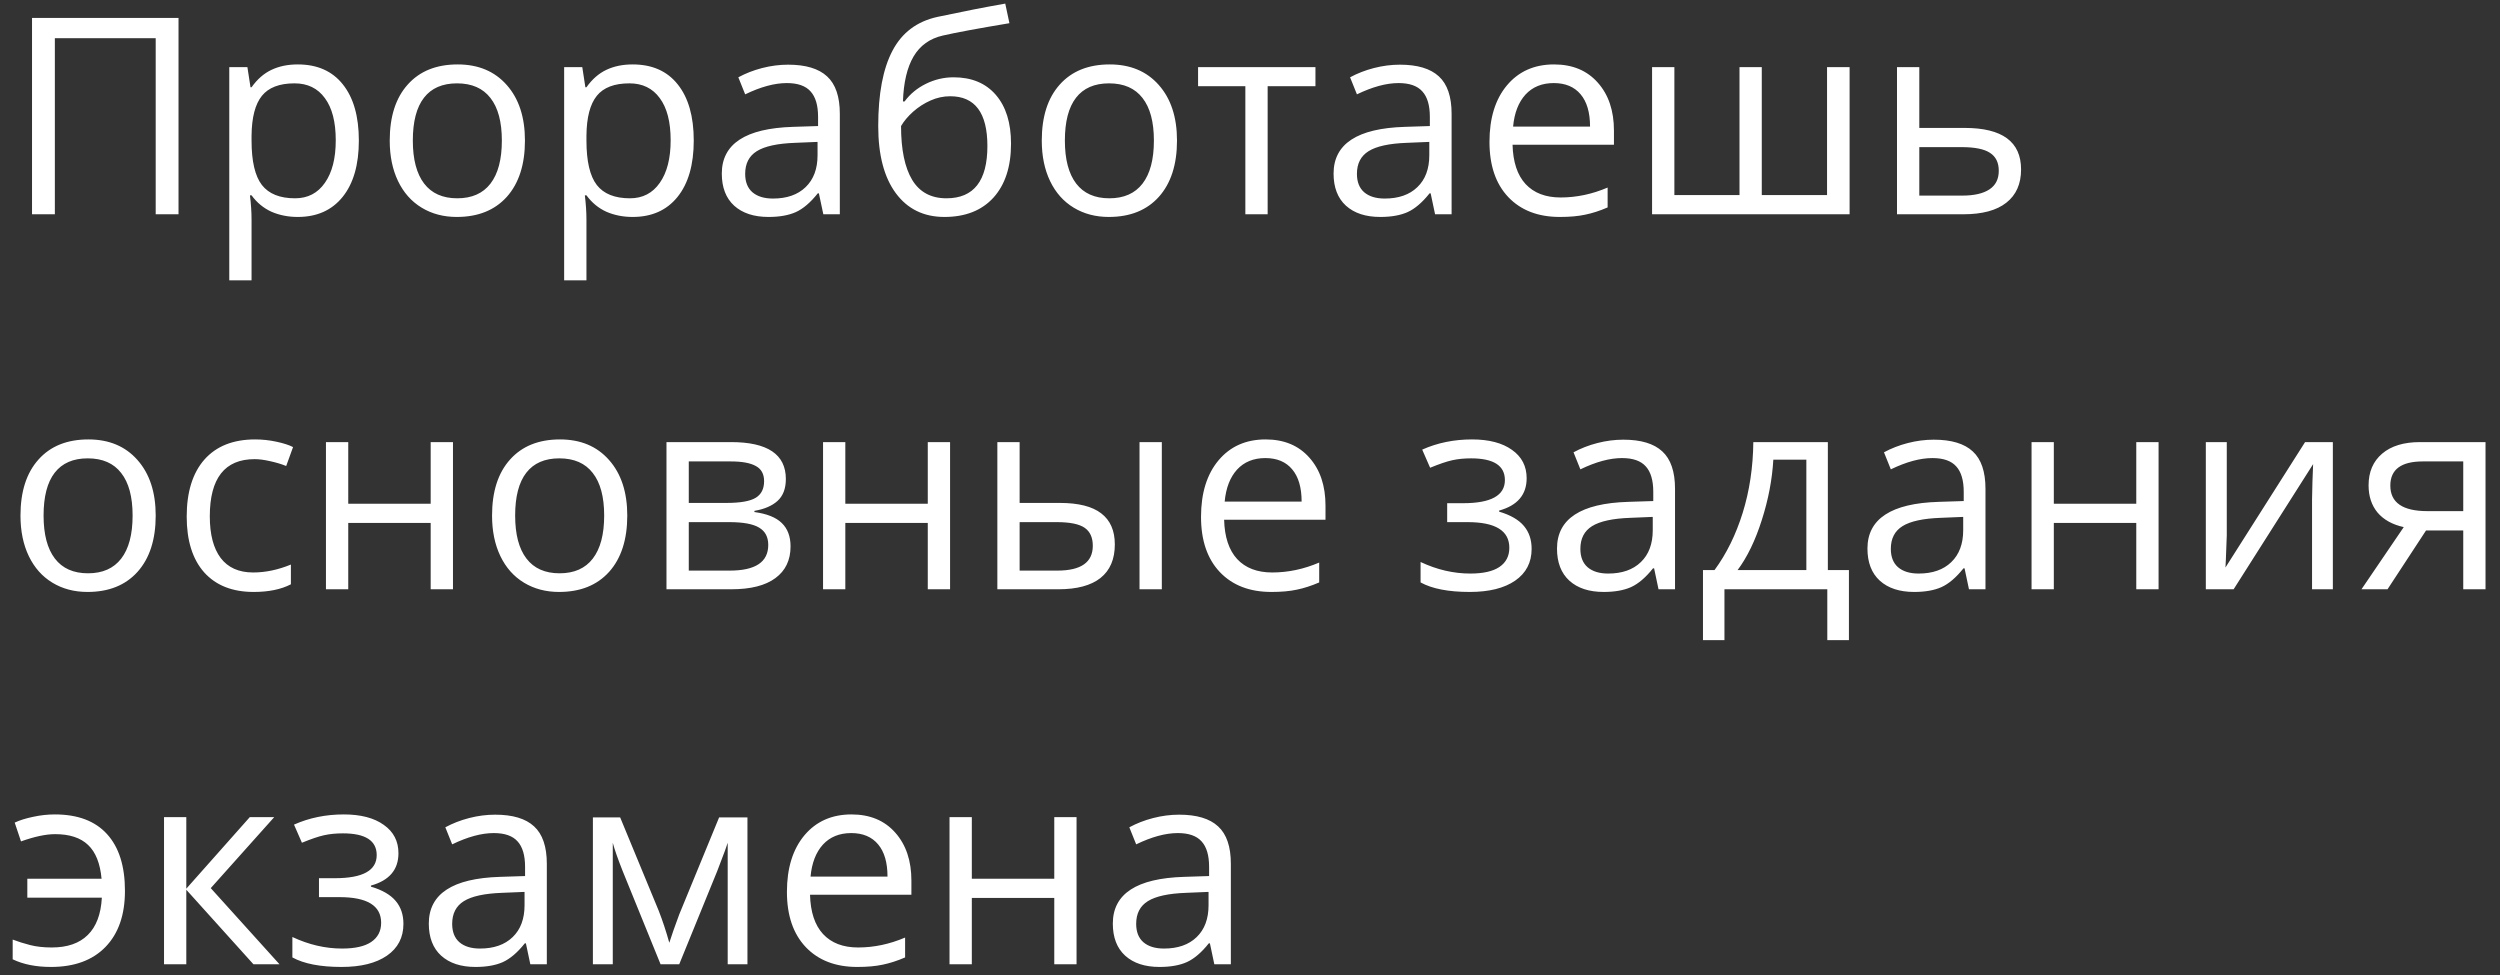 <?xml version="1.0" encoding="UTF-8"?> <svg xmlns="http://www.w3.org/2000/svg" width="100" height="39" viewBox="0 0 100 39" fill="none"><rect x="0" y="0" width="100" height="39" fill="#333333" stroke="none"/><path d="M7.141 8.571H6.228V1.529H2.194V8.571H1.281V0.718H7.141V8.571ZM11.91 8.678C11.527 8.678 11.176 8.608 10.857 8.469C10.542 8.326 10.277 8.107 10.062 7.813H9.998C10.041 8.157 10.062 8.483 10.062 8.791V11.213H9.171V2.684H9.896L10.02 3.49H10.062C10.292 3.167 10.558 2.935 10.863 2.792C11.167 2.648 11.516 2.577 11.91 2.577C12.691 2.577 13.292 2.843 13.715 3.377C14.141 3.91 14.354 4.659 14.354 5.622C14.354 6.589 14.137 7.341 13.704 7.878C13.274 8.411 12.676 8.678 11.91 8.678ZM11.781 3.334C11.18 3.334 10.745 3.5 10.476 3.833C10.207 4.167 10.07 4.696 10.062 5.423V5.622C10.062 6.449 10.2 7.042 10.476 7.4C10.752 7.754 11.194 7.932 11.803 7.932C12.311 7.932 12.709 7.726 12.995 7.314C13.285 6.902 13.43 6.335 13.43 5.611C13.43 4.877 13.285 4.315 12.995 3.925C12.709 3.531 12.304 3.334 11.781 3.334ZM20.998 5.622C20.998 6.582 20.756 7.332 20.273 7.873C19.79 8.41 19.122 8.678 18.27 8.678C17.743 8.678 17.276 8.555 16.868 8.308C16.459 8.061 16.144 7.706 15.922 7.244C15.7 6.782 15.589 6.242 15.589 5.622C15.589 4.662 15.829 3.916 16.309 3.382C16.789 2.845 17.455 2.577 18.307 2.577C19.131 2.577 19.784 2.851 20.268 3.398C20.755 3.946 20.998 4.688 20.998 5.622ZM16.513 5.622C16.513 6.374 16.664 6.947 16.964 7.341C17.265 7.735 17.707 7.932 18.291 7.932C18.875 7.932 19.317 7.736 19.618 7.346C19.922 6.952 20.074 6.378 20.074 5.622C20.074 4.874 19.922 4.306 19.618 3.919C19.317 3.529 18.871 3.334 18.28 3.334C17.697 3.334 17.256 3.526 16.959 3.909C16.662 4.292 16.513 4.863 16.513 5.622ZM25.306 8.678C24.922 8.678 24.572 8.608 24.253 8.469C23.938 8.326 23.673 8.107 23.458 7.813H23.394C23.436 8.157 23.458 8.483 23.458 8.791V11.213H22.566V2.684H23.291L23.415 3.49H23.458C23.687 3.167 23.954 2.935 24.258 2.792C24.563 2.648 24.912 2.577 25.306 2.577C26.086 2.577 26.688 2.843 27.11 3.377C27.537 3.91 27.75 4.659 27.75 5.622C27.75 6.589 27.533 7.341 27.1 7.878C26.67 8.411 26.072 8.678 25.306 8.678ZM25.177 3.334C24.575 3.334 24.14 3.5 23.872 3.833C23.603 4.167 23.465 4.696 23.458 5.423V5.622C23.458 6.449 23.596 7.042 23.872 7.4C24.147 7.754 24.59 7.932 25.198 7.932C25.707 7.932 26.104 7.726 26.391 7.314C26.681 6.902 26.826 6.335 26.826 5.611C26.826 4.877 26.681 4.315 26.391 3.925C26.104 3.531 25.7 3.334 25.177 3.334ZM32.933 8.571L32.755 7.733H32.712C32.419 8.102 32.125 8.352 31.831 8.485C31.541 8.614 31.178 8.678 30.741 8.678C30.158 8.678 29.699 8.528 29.366 8.227C29.037 7.926 28.872 7.498 28.872 6.943C28.872 5.755 29.823 5.132 31.724 5.074L32.723 5.042V4.677C32.723 4.215 32.623 3.875 32.422 3.656C32.225 3.434 31.909 3.323 31.472 3.323C30.981 3.323 30.426 3.474 29.807 3.774L29.533 3.092C29.823 2.935 30.14 2.811 30.483 2.722C30.831 2.632 31.178 2.587 31.525 2.587C32.227 2.587 32.746 2.743 33.083 3.055C33.423 3.366 33.593 3.866 33.593 4.553V8.571H32.933ZM30.919 7.942C31.474 7.942 31.909 7.79 32.224 7.486C32.542 7.181 32.702 6.755 32.702 6.208V5.676L31.81 5.713C31.101 5.738 30.589 5.849 30.274 6.046C29.962 6.24 29.807 6.542 29.807 6.954C29.807 7.276 29.903 7.522 30.097 7.69C30.294 7.858 30.567 7.942 30.919 7.942ZM35.129 5.042C35.129 3.753 35.319 2.749 35.699 2.029C36.078 1.306 36.68 0.854 37.503 0.675C38.528 0.457 39.43 0.28 40.21 0.144L40.377 0.928C39.134 1.135 38.246 1.3 37.713 1.422C37.194 1.54 36.803 1.819 36.542 2.26C36.284 2.7 36.143 3.3 36.118 4.059H36.182C36.404 3.758 36.691 3.522 37.041 3.35C37.392 3.178 37.759 3.092 38.143 3.092C38.866 3.092 39.43 3.327 39.834 3.796C40.239 4.265 40.441 4.915 40.441 5.746C40.441 6.666 40.207 7.386 39.738 7.905C39.269 8.42 38.615 8.678 37.777 8.678C36.95 8.678 36.302 8.361 35.833 7.728C35.364 7.094 35.129 6.199 35.129 5.042ZM37.858 7.932C38.95 7.932 39.496 7.235 39.496 5.842C39.496 4.514 39 3.85 38.008 3.85C37.736 3.85 37.473 3.907 37.219 4.021C36.968 4.132 36.737 4.281 36.526 4.467C36.318 4.653 36.157 4.845 36.042 5.042C36.042 5.984 36.191 6.702 36.488 7.196C36.785 7.686 37.242 7.932 37.858 7.932ZM47.08 5.622C47.08 6.582 46.838 7.332 46.355 7.873C45.872 8.41 45.204 8.678 44.352 8.678C43.825 8.678 43.358 8.555 42.95 8.308C42.541 8.061 42.226 7.706 42.004 7.244C41.782 6.782 41.671 6.242 41.671 5.622C41.671 4.662 41.911 3.916 42.391 3.382C42.871 2.845 43.537 2.577 44.389 2.577C45.213 2.577 45.866 2.851 46.35 3.398C46.837 3.946 47.08 4.688 47.08 5.622ZM42.595 5.622C42.595 6.374 42.746 6.947 43.046 7.341C43.347 7.735 43.789 7.932 44.373 7.932C44.957 7.932 45.399 7.736 45.7 7.346C46.004 6.952 46.156 6.378 46.156 5.622C46.156 4.874 46.004 4.306 45.7 3.919C45.399 3.529 44.953 3.334 44.362 3.334C43.779 3.334 43.338 3.526 43.041 3.909C42.744 4.292 42.595 4.863 42.595 5.622ZM52.618 3.447H50.706V8.571H49.814V3.447H47.923V2.684H52.618V3.447ZM57.403 8.571L57.226 7.733H57.183C56.889 8.102 56.596 8.352 56.302 8.485C56.012 8.614 55.649 8.678 55.212 8.678C54.628 8.678 54.17 8.528 53.837 8.227C53.508 7.926 53.343 7.498 53.343 6.943C53.343 5.755 54.294 5.132 56.195 5.074L57.194 5.042V4.677C57.194 4.215 57.094 3.875 56.893 3.656C56.696 3.434 56.379 3.323 55.942 3.323C55.452 3.323 54.897 3.474 54.277 3.774L54.003 3.092C54.294 2.935 54.61 2.811 54.954 2.722C55.301 2.632 55.649 2.587 55.996 2.587C56.698 2.587 57.217 2.743 57.554 3.055C57.894 3.366 58.064 3.866 58.064 4.553V8.571H57.403ZM55.389 7.942C55.944 7.942 56.379 7.79 56.694 7.486C57.013 7.181 57.172 6.755 57.172 6.208V5.676L56.281 5.713C55.572 5.738 55.06 5.849 54.745 6.046C54.433 6.24 54.277 6.542 54.277 6.954C54.277 7.276 54.374 7.522 54.567 7.69C54.764 7.858 55.038 7.942 55.389 7.942ZM62.393 8.678C61.523 8.678 60.835 8.413 60.331 7.883C59.829 7.353 59.579 6.618 59.579 5.676C59.579 4.727 59.811 3.973 60.277 3.415C60.746 2.856 61.374 2.577 62.162 2.577C62.9 2.577 63.483 2.82 63.913 3.307C64.343 3.791 64.558 4.43 64.558 5.225V5.789H60.502C60.52 6.48 60.694 7.004 61.023 7.362C61.356 7.72 61.824 7.899 62.425 7.899C63.059 7.899 63.686 7.767 64.305 7.502V8.297C63.99 8.433 63.691 8.53 63.408 8.587C63.129 8.648 62.791 8.678 62.393 8.678ZM62.151 3.323C61.679 3.323 61.301 3.477 61.018 3.785C60.739 4.093 60.574 4.519 60.524 5.063H63.602C63.602 4.501 63.476 4.072 63.226 3.774C62.975 3.474 62.617 3.323 62.151 3.323ZM70.471 7.803H73.082V2.684H73.984V8.571H66.083V2.684H66.975V7.803H69.58V2.684H70.471V7.803ZM76.772 5.117H78.587C80.091 5.117 80.843 5.67 80.843 6.777C80.843 7.357 80.646 7.801 80.252 8.109C79.862 8.417 79.289 8.571 78.533 8.571H75.88V2.684H76.772V5.117ZM76.772 5.885V7.824H78.49C78.963 7.824 79.325 7.742 79.575 7.577C79.826 7.412 79.951 7.164 79.951 6.831C79.951 6.505 79.835 6.267 79.602 6.116C79.373 5.962 78.993 5.885 78.463 5.885H76.772ZM6.228 20.622C6.228 21.582 5.986 22.332 5.502 22.873C5.019 23.41 4.351 23.678 3.499 23.678C2.973 23.678 2.505 23.555 2.097 23.308C1.689 23.061 1.374 22.706 1.152 22.244C0.93 21.782 0.819 21.241 0.819 20.622C0.819 19.662 1.059 18.916 1.539 18.382C2.018 17.845 2.684 17.577 3.537 17.577C4.36 17.577 5.014 17.851 5.497 18.398C5.984 18.946 6.228 19.688 6.228 20.622ZM1.743 20.622C1.743 21.374 1.893 21.947 2.194 22.341C2.495 22.735 2.937 22.932 3.521 22.932C4.104 22.932 4.546 22.736 4.847 22.346C5.152 21.952 5.304 21.378 5.304 20.622C5.304 19.874 5.152 19.306 4.847 18.919C4.546 18.529 4.101 18.334 3.51 18.334C2.926 18.334 2.486 18.526 2.188 18.909C1.891 19.292 1.743 19.863 1.743 20.622ZM10.148 23.678C9.296 23.678 8.636 23.417 8.166 22.894C7.701 22.368 7.468 21.625 7.468 20.665C7.468 19.68 7.705 18.919 8.177 18.382C8.653 17.845 9.33 17.577 10.207 17.577C10.49 17.577 10.773 17.607 11.056 17.668C11.339 17.729 11.561 17.8 11.722 17.883L11.448 18.64C11.251 18.561 11.037 18.497 10.804 18.447C10.571 18.393 10.365 18.366 10.186 18.366C8.99 18.366 8.392 19.129 8.392 20.654C8.392 21.378 8.537 21.933 8.827 22.319C9.121 22.706 9.554 22.899 10.127 22.899C10.617 22.899 11.121 22.794 11.636 22.582V23.372C11.242 23.576 10.746 23.678 10.148 23.678ZM13.93 17.684V20.149H17.227V17.684H18.119V23.571H17.227V20.918H13.93V23.571H13.038V17.684H13.93ZM25.091 20.622C25.091 21.582 24.849 22.332 24.366 22.873C23.882 23.41 23.215 23.678 22.362 23.678C21.836 23.678 21.369 23.555 20.96 23.308C20.552 23.061 20.237 22.706 20.015 22.244C19.793 21.782 19.682 21.241 19.682 20.622C19.682 19.662 19.922 18.916 20.402 18.382C20.882 17.845 21.548 17.577 22.4 17.577C23.224 17.577 23.877 17.851 24.36 18.398C24.847 18.946 25.091 19.688 25.091 20.622ZM20.606 20.622C20.606 21.374 20.756 21.947 21.057 22.341C21.358 22.735 21.8 22.932 22.384 22.932C22.967 22.932 23.41 22.736 23.71 22.346C24.015 21.952 24.167 21.378 24.167 20.622C24.167 19.874 24.015 19.306 23.71 18.919C23.41 18.529 22.964 18.334 22.373 18.334C21.789 18.334 21.349 18.526 21.052 18.909C20.755 19.292 20.606 19.863 20.606 20.622ZM31.434 19.161C31.434 19.544 31.323 19.836 31.101 20.037C30.883 20.234 30.575 20.366 30.177 20.434V20.482C30.678 20.55 31.044 20.697 31.273 20.923C31.506 21.148 31.622 21.46 31.622 21.857C31.622 22.405 31.42 22.828 31.015 23.125C30.614 23.422 30.027 23.571 29.253 23.571H26.659V17.684H29.243C30.704 17.684 31.434 18.176 31.434 19.161ZM30.73 21.798C30.73 21.48 30.609 21.249 30.365 21.105C30.125 20.959 29.726 20.885 29.168 20.885H27.551V22.824H29.189C30.217 22.824 30.73 22.482 30.73 21.798ZM30.564 19.247C30.564 18.961 30.453 18.758 30.231 18.64C30.012 18.518 29.68 18.457 29.232 18.457H27.551V20.117H29.06C29.611 20.117 30 20.049 30.226 19.913C30.451 19.777 30.564 19.555 30.564 19.247ZM33.813 17.684V20.149H37.111V17.684H38.003V23.571H37.111V20.918H33.813V23.571H32.922V17.684H33.813ZM40.785 20.117H42.391C43.139 20.117 43.693 20.257 44.051 20.536C44.412 20.812 44.593 21.225 44.593 21.777C44.593 22.368 44.402 22.815 44.019 23.12C43.639 23.42 43.079 23.571 42.337 23.571H39.894V17.684H40.785V20.117ZM46.473 23.571H45.581V17.684H46.473V23.571ZM40.785 20.885V22.824H42.294C43.24 22.824 43.712 22.493 43.712 21.831C43.712 21.501 43.603 21.261 43.385 21.111C43.166 20.96 42.794 20.885 42.268 20.885H40.785ZM50.856 23.678C49.986 23.678 49.298 23.413 48.794 22.883C48.292 22.353 48.041 21.617 48.041 20.676C48.041 19.727 48.274 18.973 48.74 18.415C49.209 17.856 49.837 17.577 50.625 17.577C51.363 17.577 51.946 17.82 52.376 18.307C52.806 18.791 53.02 19.43 53.02 20.225V20.789H48.965C48.983 21.48 49.157 22.004 49.486 22.362C49.819 22.72 50.287 22.899 50.888 22.899C51.522 22.899 52.149 22.767 52.768 22.502V23.297C52.453 23.433 52.154 23.53 51.871 23.587C51.592 23.648 51.253 23.678 50.856 23.678ZM50.614 18.323C50.142 18.323 49.764 18.477 49.481 18.785C49.202 19.093 49.037 19.519 48.987 20.064H52.065C52.065 19.501 51.939 19.072 51.688 18.774C51.438 18.474 51.08 18.323 50.614 18.323ZM58.526 20.128C59.639 20.128 60.196 19.82 60.196 19.204C60.196 18.624 59.745 18.334 58.843 18.334C58.567 18.334 58.316 18.359 58.091 18.409C57.865 18.459 57.57 18.56 57.205 18.71L56.888 17.985C57.496 17.713 58.161 17.577 58.88 17.577C59.557 17.577 60.091 17.716 60.481 17.996C60.871 18.271 61.066 18.649 61.066 19.129C61.066 19.788 60.699 20.219 59.965 20.423V20.466C60.416 20.599 60.746 20.789 60.954 21.036C61.161 21.279 61.265 21.585 61.265 21.954C61.265 22.498 61.045 22.923 60.605 23.227C60.168 23.528 59.562 23.678 58.789 23.678C57.94 23.678 57.285 23.551 56.823 23.297V22.48C57.478 22.788 58.141 22.942 58.81 22.942C59.326 22.942 59.715 22.855 59.976 22.679C60.241 22.5 60.373 22.244 60.373 21.911C60.373 21.227 59.817 20.885 58.703 20.885H57.887V20.128H58.526ZM66.341 23.571L66.164 22.733H66.121C65.827 23.102 65.533 23.352 65.24 23.485C64.95 23.614 64.586 23.678 64.149 23.678C63.566 23.678 63.107 23.528 62.774 23.227C62.445 22.926 62.28 22.498 62.28 21.943C62.28 20.755 63.231 20.131 65.132 20.074L66.131 20.042V19.677C66.131 19.215 66.031 18.875 65.831 18.656C65.634 18.434 65.317 18.323 64.88 18.323C64.389 18.323 63.834 18.474 63.215 18.774L62.941 18.092C63.231 17.935 63.548 17.811 63.892 17.722C64.239 17.632 64.586 17.587 64.934 17.587C65.635 17.587 66.155 17.743 66.491 18.055C66.831 18.366 67.001 18.866 67.001 19.553V23.571H66.341ZM64.327 22.942C64.882 22.942 65.317 22.79 65.632 22.486C65.951 22.181 66.11 21.755 66.11 21.207V20.676L65.218 20.713C64.509 20.738 63.997 20.849 63.682 21.046C63.371 21.24 63.215 21.542 63.215 21.954C63.215 22.276 63.312 22.522 63.505 22.69C63.702 22.858 63.976 22.942 64.327 22.942ZM73.957 25.606H73.092V23.571H68.978V25.606H68.119V22.803H68.581C69.06 22.151 69.436 21.387 69.709 20.509C69.981 19.632 70.122 18.69 70.133 17.684H73.114V22.803H73.957V25.606ZM72.254 22.803V18.388H70.933C70.887 19.183 70.733 19.988 70.471 20.805C70.213 21.617 69.891 22.284 69.504 22.803H72.254ZM78.759 23.571L78.582 22.733H78.539C78.245 23.102 77.951 23.352 77.658 23.485C77.368 23.614 77.004 23.678 76.567 23.678C75.984 23.678 75.525 23.528 75.192 23.227C74.863 22.926 74.698 22.498 74.698 21.943C74.698 20.755 75.649 20.131 77.55 20.074L78.549 20.042V19.677C78.549 19.215 78.449 18.875 78.249 18.656C78.052 18.434 77.735 18.323 77.298 18.323C76.807 18.323 76.252 18.474 75.633 18.774L75.359 18.092C75.649 17.935 75.966 17.811 76.31 17.722C76.657 17.632 77.004 17.587 77.352 17.587C78.053 17.587 78.573 17.743 78.909 18.055C79.249 18.366 79.419 18.866 79.419 19.553V23.571H78.759ZM76.745 22.942C77.3 22.942 77.735 22.79 78.05 22.486C78.368 22.181 78.528 21.755 78.528 21.207V20.676L77.636 20.713C76.927 20.738 76.415 20.849 76.1 21.046C75.789 21.24 75.633 21.542 75.633 21.954C75.633 22.276 75.73 22.522 75.923 22.69C76.12 22.858 76.394 22.942 76.745 22.942ZM82.153 17.684V20.149H85.451V17.684H86.343V23.571H85.451V20.918H82.153V23.571H81.262V17.684H82.153ZM89.071 17.684V21.417L89.034 22.395L89.018 22.701L92.203 17.684H93.314V23.571H92.482V19.972L92.498 19.263L92.525 18.565L89.345 23.571H88.233V17.684H89.071ZM95.501 23.571H94.459L96.15 21.084C95.696 20.984 95.347 20.79 95.103 20.504C94.863 20.214 94.743 19.85 94.743 19.414C94.743 18.877 94.924 18.454 95.286 18.146C95.647 17.838 96.152 17.684 96.8 17.684H99.421V23.571H98.53V21.218H97.042L95.501 23.571ZM95.613 19.424C95.613 20.105 96.107 20.445 97.096 20.445H98.53V18.457H96.913C96.046 18.457 95.613 18.78 95.613 19.424ZM2.038 38.678C1.44 38.678 0.93 38.576 0.507 38.372V37.583C0.722 37.665 0.955 37.738 1.206 37.803C1.456 37.867 1.744 37.899 2.07 37.899C2.693 37.899 3.173 37.733 3.51 37.4C3.85 37.067 4.038 36.569 4.074 35.907H1.093V35.149H4.063C4.006 34.533 3.825 34.082 3.521 33.796C3.22 33.509 2.781 33.366 2.205 33.366C1.836 33.366 1.381 33.463 0.84 33.656L0.588 32.904C0.785 32.811 1.03 32.734 1.324 32.673C1.617 32.609 1.907 32.577 2.194 32.577C3.111 32.577 3.807 32.84 4.283 33.366C4.759 33.889 4.998 34.645 4.998 35.633C4.998 36.596 4.738 37.344 4.219 37.878C3.703 38.411 2.976 38.678 2.038 38.678ZM9.993 32.684H10.97L8.43 35.525L11.18 38.571H10.138L7.452 35.59V38.571H6.561V32.684H7.452V35.547L9.993 32.684ZM13.398 35.128C14.512 35.128 15.068 34.82 15.068 34.204C15.068 33.624 14.617 33.334 13.715 33.334C13.439 33.334 13.188 33.359 12.963 33.409C12.737 33.459 12.442 33.56 12.077 33.71L11.76 32.985C12.368 32.713 13.033 32.577 13.752 32.577C14.429 32.577 14.963 32.716 15.353 32.996C15.743 33.271 15.938 33.649 15.938 34.129C15.938 34.788 15.572 35.219 14.837 35.423V35.466C15.289 35.599 15.618 35.789 15.826 36.036C16.033 36.279 16.137 36.585 16.137 36.954C16.137 37.498 15.917 37.923 15.477 38.227C15.04 38.528 14.435 38.678 13.661 38.678C12.812 38.678 12.157 38.551 11.695 38.297V37.48C12.351 37.788 13.013 37.942 13.683 37.942C14.198 37.942 14.587 37.855 14.848 37.679C15.113 37.5 15.246 37.244 15.246 36.911C15.246 36.227 14.689 35.885 13.575 35.885H12.759V35.128H13.398ZM21.213 38.571L21.036 37.733H20.993C20.699 38.102 20.405 38.352 20.112 38.485C19.822 38.614 19.458 38.678 19.021 38.678C18.438 38.678 17.98 38.528 17.646 38.227C17.317 37.926 17.152 37.498 17.152 36.943C17.152 35.755 18.103 35.132 20.004 35.074L21.003 35.042V34.677C21.003 34.215 20.903 33.875 20.703 33.656C20.506 33.434 20.189 33.323 19.752 33.323C19.261 33.323 18.706 33.474 18.087 33.774L17.813 33.092C18.103 32.935 18.42 32.811 18.764 32.722C19.111 32.632 19.458 32.587 19.806 32.587C20.508 32.587 21.027 32.743 21.363 33.055C21.703 33.366 21.873 33.866 21.873 34.553V38.571H21.213ZM19.199 37.942C19.754 37.942 20.189 37.79 20.504 37.486C20.823 37.181 20.982 36.755 20.982 36.208V35.676L20.09 35.713C19.381 35.738 18.869 35.849 18.554 36.046C18.243 36.24 18.087 36.542 18.087 36.954C18.087 37.276 18.184 37.522 18.377 37.69C18.574 37.858 18.848 37.942 19.199 37.942ZM26.772 37.711L26.939 37.212L27.169 36.578L28.765 32.695H29.898V38.571H29.108V33.71L29.001 34.022L28.689 34.843L27.169 38.571H26.423L24.903 34.833C24.713 34.353 24.582 33.978 24.511 33.71V38.571H23.716V32.695H24.806L26.348 36.428C26.502 36.822 26.643 37.249 26.772 37.711ZM34.291 38.678C33.421 38.678 32.734 38.413 32.229 37.883C31.728 37.353 31.477 36.617 31.477 35.676C31.477 34.727 31.71 33.973 32.175 33.415C32.644 32.856 33.273 32.577 34.06 32.577C34.798 32.577 35.382 32.82 35.812 33.307C36.241 33.791 36.456 34.43 36.456 35.225V35.789H32.401C32.419 36.48 32.592 37.004 32.922 37.362C33.255 37.72 33.722 37.899 34.324 37.899C34.958 37.899 35.584 37.767 36.204 37.502V38.297C35.889 38.433 35.59 38.53 35.307 38.587C35.027 38.648 34.689 38.678 34.291 38.678ZM34.05 33.323C33.577 33.323 33.199 33.477 32.916 33.785C32.637 34.093 32.472 34.519 32.422 35.063H35.5C35.5 34.501 35.375 34.072 35.124 33.774C34.873 33.474 34.515 33.323 34.05 33.323ZM38.873 32.684V35.149H42.171V32.684H43.062V38.571H42.171V35.917H38.873V38.571H37.981V32.684H38.873ZM48.573 38.571L48.396 37.733H48.353C48.059 38.102 47.766 38.352 47.472 38.485C47.182 38.614 46.819 38.678 46.382 38.678C45.798 38.678 45.34 38.528 45.007 38.227C44.677 37.926 44.513 37.498 44.513 36.943C44.513 35.755 45.463 35.132 47.365 35.074L48.364 35.042V34.677C48.364 34.215 48.264 33.875 48.063 33.656C47.866 33.434 47.549 33.323 47.112 33.323C46.622 33.323 46.067 33.474 45.447 33.774L45.173 33.092C45.463 32.935 45.78 32.811 46.124 32.722C46.471 32.632 46.819 32.587 47.166 32.587C47.868 32.587 48.387 32.743 48.724 33.055C49.064 33.366 49.234 33.866 49.234 34.553V38.571H48.573ZM46.559 37.942C47.114 37.942 47.549 37.79 47.864 37.486C48.183 37.181 48.342 36.755 48.342 36.208V35.676L47.451 35.713C46.742 35.738 46.23 35.849 45.915 36.046C45.603 36.24 45.447 36.542 45.447 36.954C45.447 37.276 45.544 37.522 45.737 37.69C45.934 37.858 46.208 37.942 46.559 37.942Z" fill="white"></path></svg> 